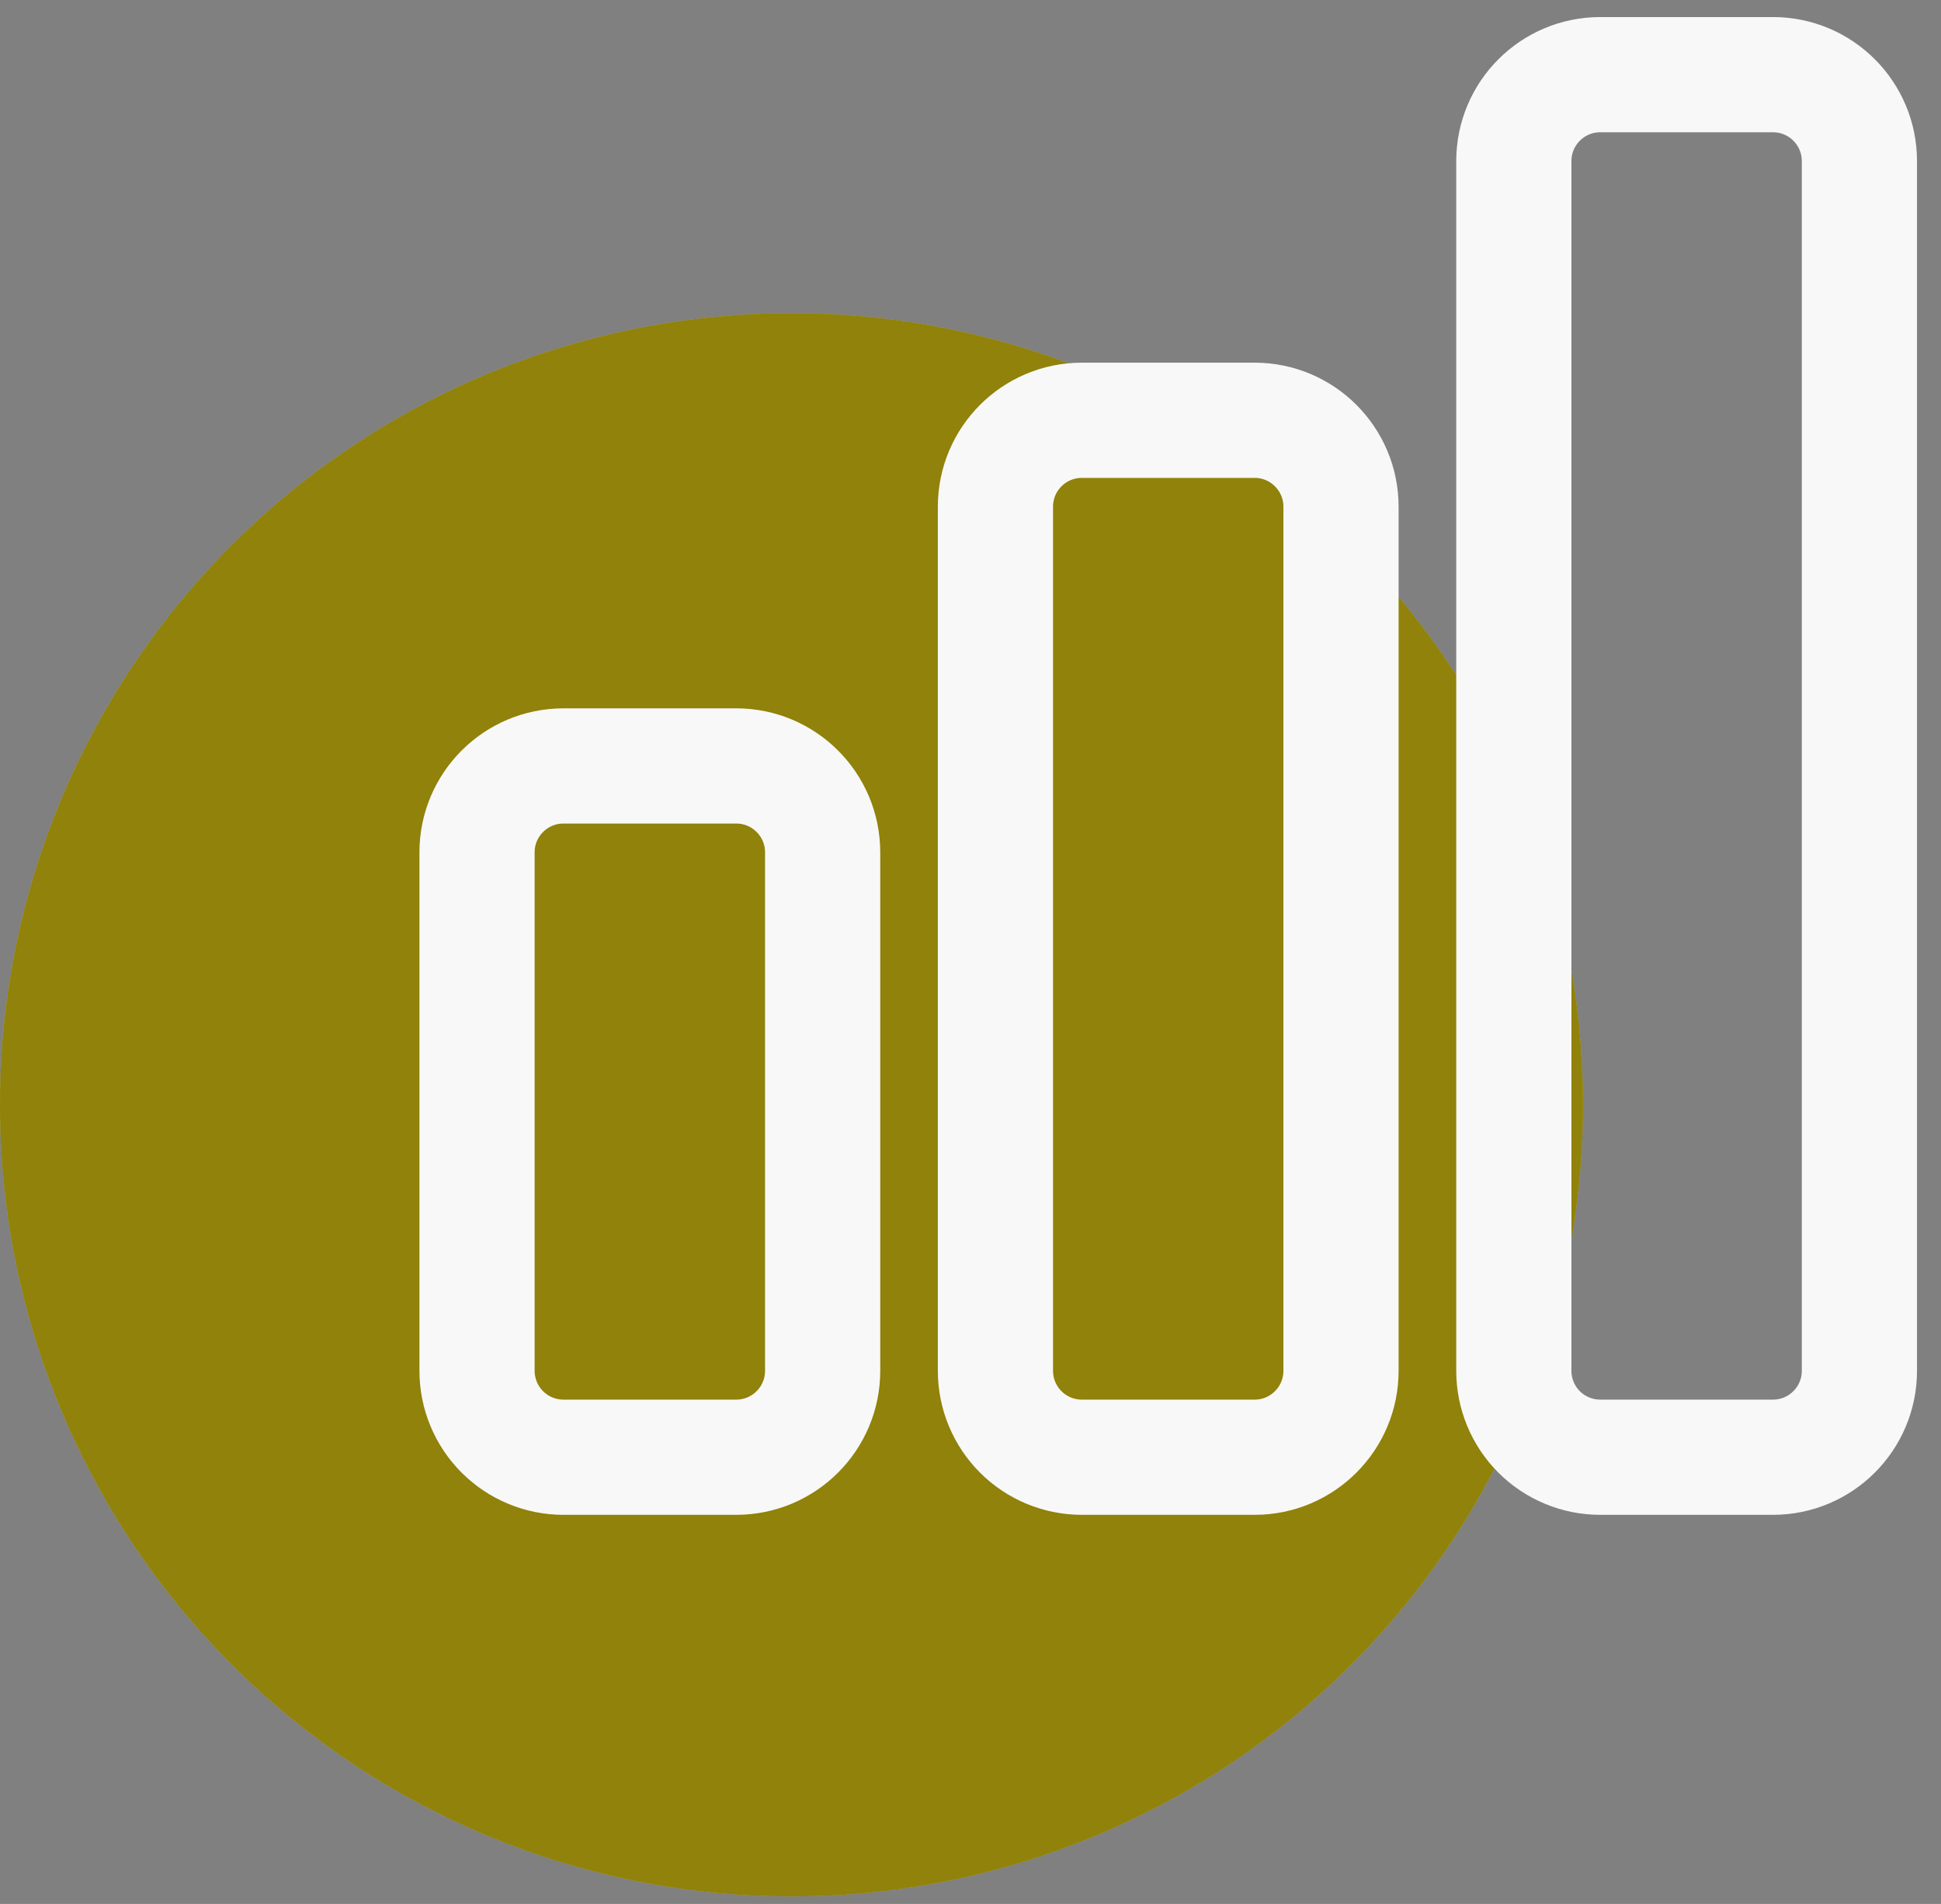 <svg width="52" height="51" viewBox="0 0 52 51" fill="none" xmlns="http://www.w3.org/2000/svg">
<rect x="0" y="0" width="52" height="51" fill="#808080" stroke="none"/>
<circle cx="21.204" cy="29.594" r="21.204" fill="#FFE500"/>
<circle opacity="0.47" cx="21.204" cy="29.594" r="21.204" fill="#151517"/>
<path d="M12.78 22.831C12.78 21.554 13.817 20.517 15.095 20.517H19.724C21.002 20.517 22.039 21.554 22.039 22.831V36.719C22.039 37.997 21.002 39.034 19.724 39.034H15.095C14.481 39.034 13.892 38.79 13.458 38.356C13.024 37.922 12.78 37.333 12.78 36.719V22.831ZM26.668 13.573C26.668 12.295 27.705 11.258 28.983 11.258H33.612C34.889 11.258 35.926 12.295 35.926 13.573V36.719C35.926 37.997 34.889 39.034 33.612 39.034H28.983C28.369 39.034 27.78 38.79 27.346 38.356C26.912 37.922 26.668 37.333 26.668 36.719V13.573ZM40.556 4.315C40.556 3.037 41.593 2 42.87 2H47.499C48.777 2 49.814 3.037 49.814 4.315V36.719C49.814 37.997 48.777 39.034 47.499 39.034H42.87C42.256 39.034 41.668 38.79 41.233 38.356C40.799 37.922 40.556 37.333 40.556 36.719V4.315Z" stroke="#F8F8F8" stroke-width="3.086" stroke-linecap="round" stroke-linejoin="round"/>
</svg>
